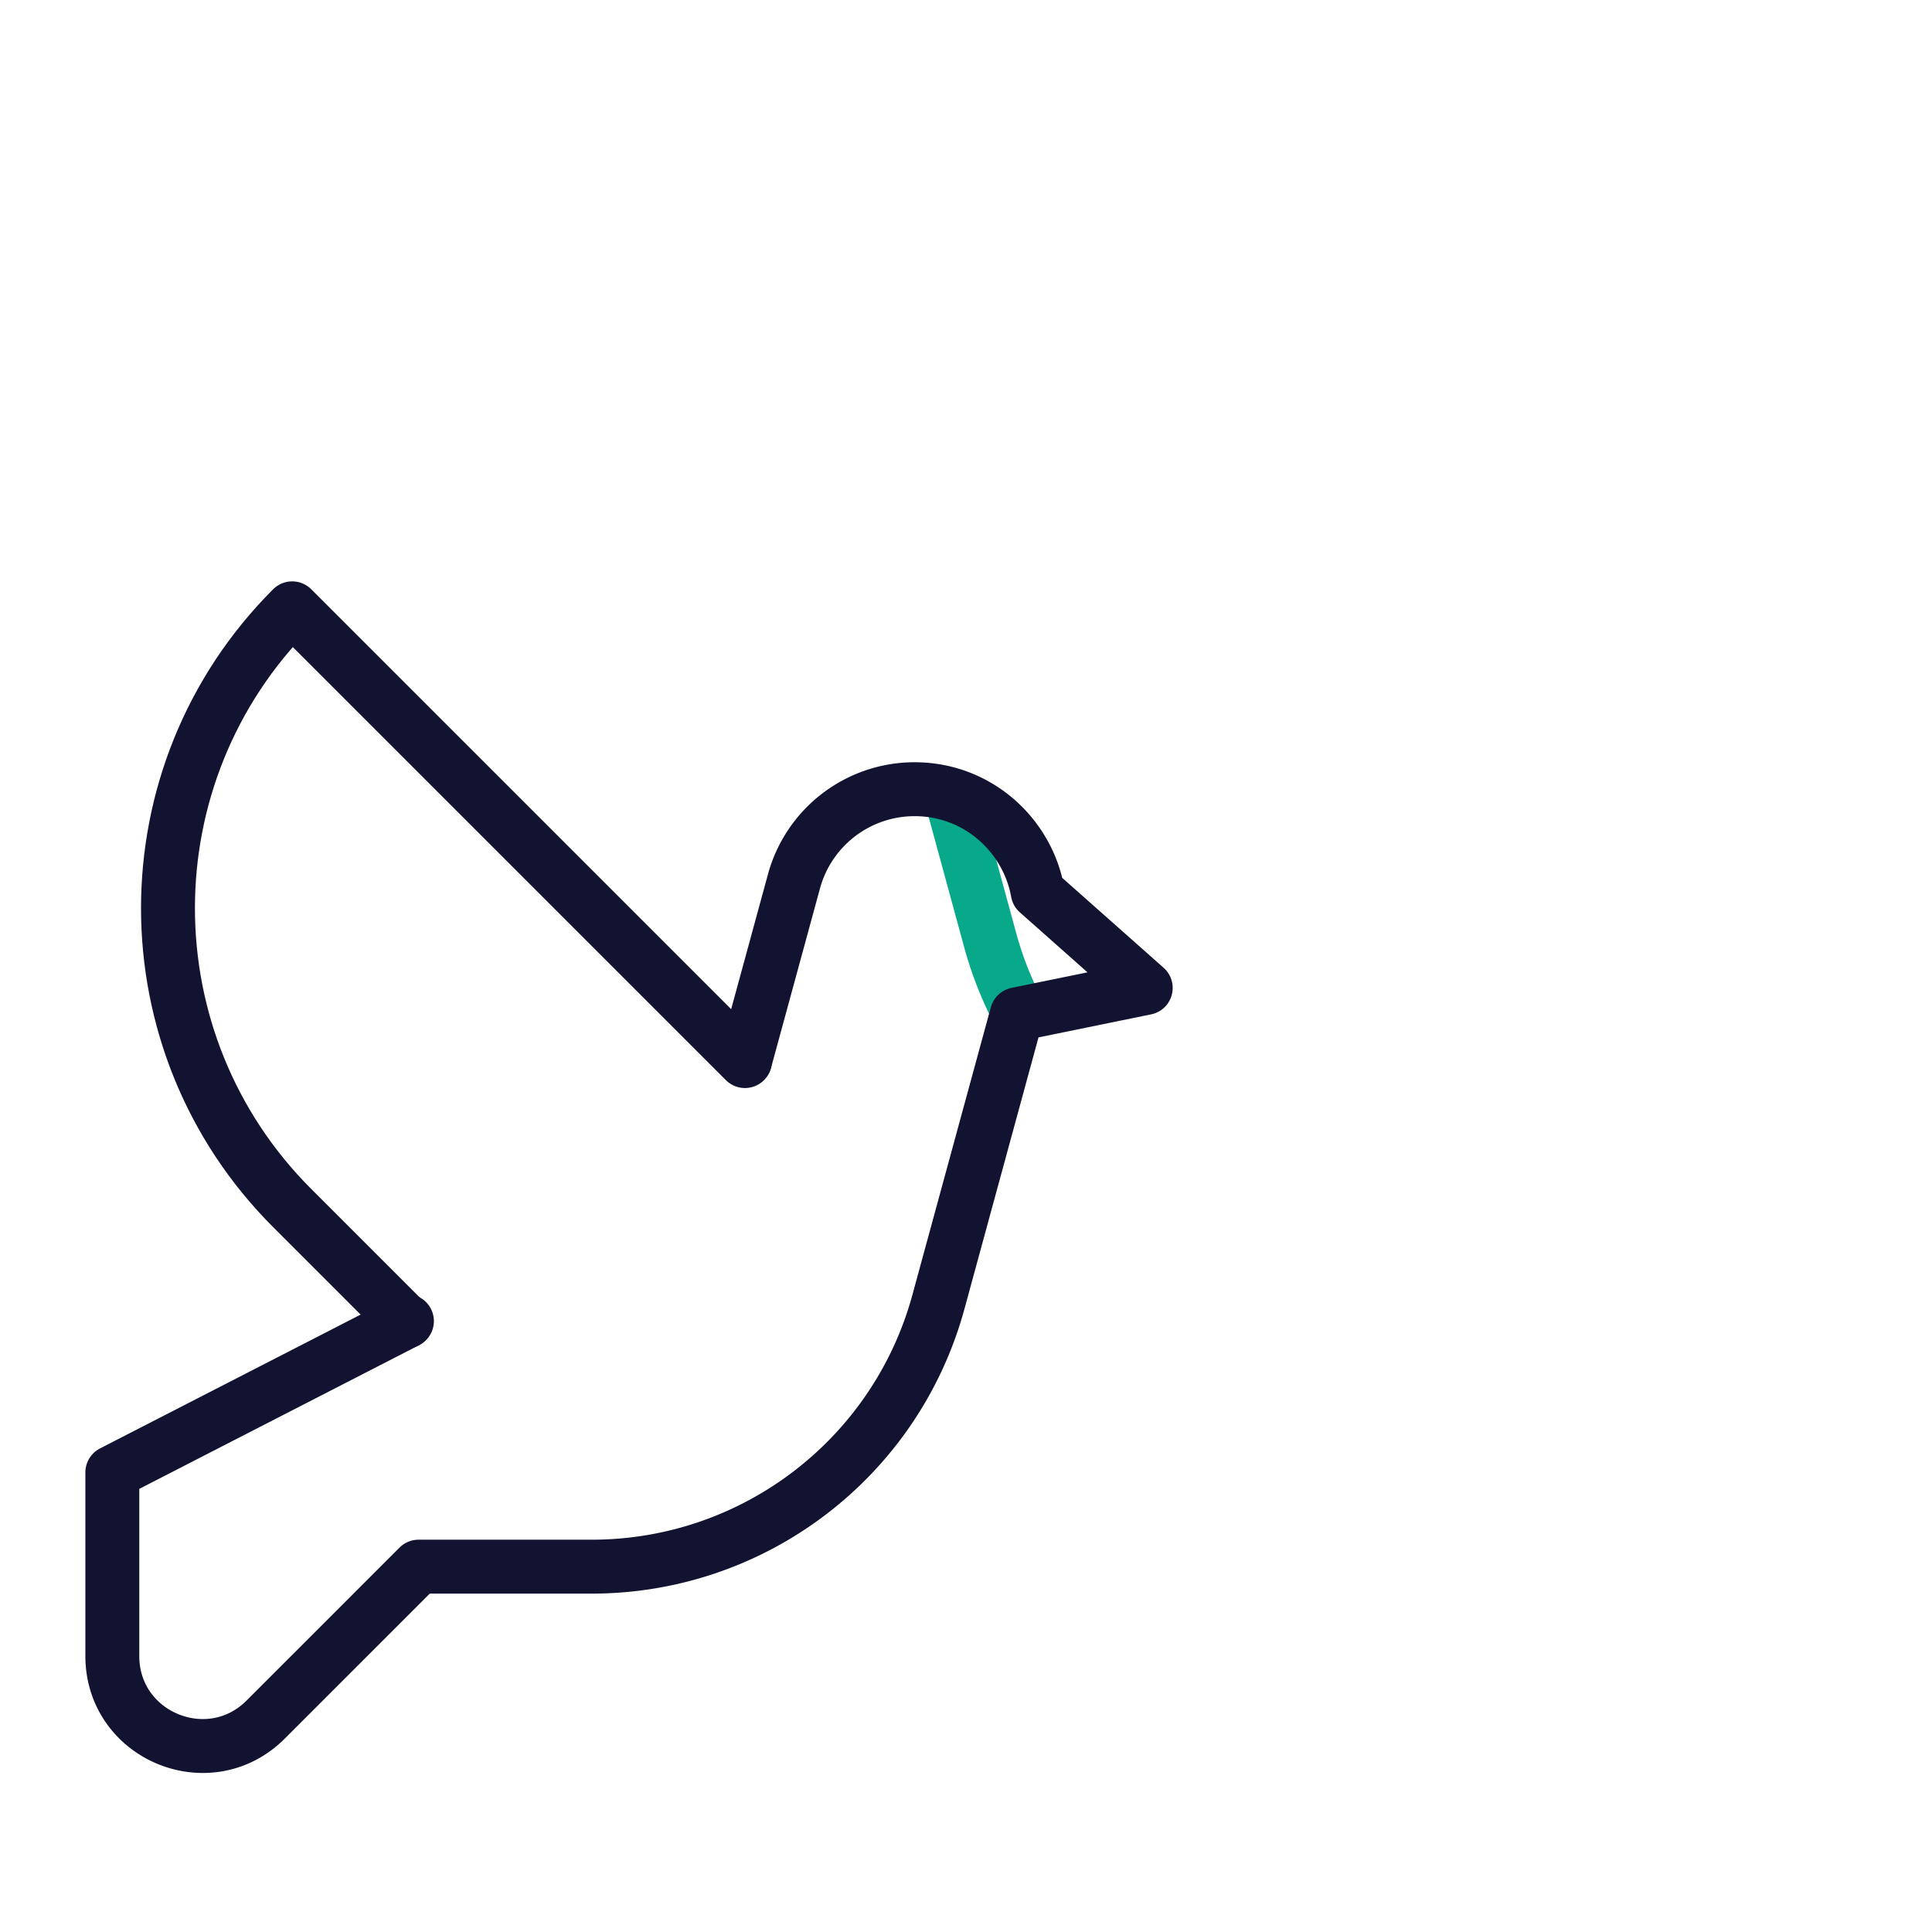 <svg xmlns="http://www.w3.org/2000/svg" width="430" height="430" style="width:100%;height:100%;transform:translate3d(0,0,0);content-visibility:visible" viewBox="0 0 430 430"><defs><clipPath id="m"><path d="M0 0h430v430H0z"/></clipPath><clipPath id="v"><path d="M0 0h430v430H0z"/></clipPath><clipPath id="y"><path d="M0 0h317v317H0z"/></clipPath><clipPath id="j"><path d="M0 0h317v317H0z"/></clipPath><clipPath id="w"><path d="M0 0h317v317H0z"/></clipPath><clipPath id="r"><path d="M0 0h430v430H0z"/></clipPath><clipPath id="u"><path d="M0 0h317v317H0z"/></clipPath><clipPath id="k"><path d="M0 0h317v317H0z"/></clipPath><clipPath id="t"><path d="M0 0h317v317H0z"/></clipPath><clipPath id="n"><path d="M0 0h430v430H0z"/></clipPath><clipPath id="q"><path d="M0 0h317v317H0z"/></clipPath><clipPath id="l"><path d="M0 0h317v317H0z"/></clipPath><clipPath id="o"><path d="M0 0h317v317H0z"/></clipPath><filter id="a" width="100%" height="100%" x="0%" y="0%" filterUnits="objectBoundingBox"><feComponentTransfer in="SourceGraphic"><feFuncA tableValues="1.0 0.0" type="table"/></feComponentTransfer></filter><filter id="d" width="100%" height="100%" x="0%" y="0%" filterUnits="objectBoundingBox"><feComponentTransfer in="SourceGraphic"><feFuncA tableValues="1.0 0.0" type="table"/></feComponentTransfer></filter><filter id="g" width="100%" height="100%" x="0%" y="0%" filterUnits="objectBoundingBox"><feComponentTransfer in="SourceGraphic"><feFuncA tableValues="1.0 0.0" type="table"/></feComponentTransfer></filter><mask id="x" mask-type="alpha"><g filter="url(#a)"><path fill="#fff" d="M0 0h430v430H0z" opacity="0"/><use xmlns:ns1="http://www.w3.org/1999/xlink" ns1:href="#b"/></g></mask><mask id="s" mask-type="alpha"><g filter="url(#d)"><path fill="#fff" d="M0 0h430v430H0z" opacity="0"/><use xmlns:ns2="http://www.w3.org/1999/xlink" ns2:href="#e"/></g></mask><mask id="p" mask-type="alpha"><g filter="url(#g)"><path fill="#fff" d="M0 0h430v430H0z" opacity="0"/><use xmlns:ns3="http://www.w3.org/1999/xlink" ns3:href="#h"/></g></mask><g id="b" clip-path="url(#j)" style="display:none"><g style="display:none"><path fill-opacity="0" stroke-linecap="round" stroke-linejoin="round" class="secondary"/><path/></g><g style="display:none"><path fill-opacity="0" stroke-linecap="round" stroke-linejoin="round" class="secondary"/><path/></g></g><g id="e" clip-path="url(#k)" style="display:block" transform="translate(-34 91)"><g style="display:block"><path fill-opacity="0" stroke="#08A88A" stroke-linecap="round" stroke-linejoin="round" stroke-width="0" d="m124.567 203.036-.241.13L59 236.712v40.854c0 17.818 21.543 26.742 34.142 14.143l34.023-34.023h38.523c36.076 0 67.689-24.146 77.181-58.951l17.45-63.983L289 128.883l-24.038-21.316c-2.285-12.715-13.378-22.916-27.407-22.916q0 0 0 0a27.82 27.82 0 0 0-26.842 20.502l-10.845 39.765" class="secondary"/><path fill="red" d="m124.567 203.036-.241.13L59 236.712v40.854c0 17.818 21.543 26.742 34.142 14.143l34.023-34.023h38.523c36.076 0 67.689-24.146 77.181-58.951l17.45-63.983L289 128.883l-24.038-21.316c-2.285-12.715-13.378-22.916-27.407-22.916a27.82 27.82 0 0 0-26.842 20.502l-10.845 39.765"/></g><g style="display:block"><path fill-opacity="0" stroke="#08A88A" stroke-linecap="round" stroke-linejoin="round" stroke-width="0" d="M199.801 145.163C149 94.375 99.031 44.393 99.031 44.393c-36.859 36.859-36.859 96.619 0 133.478l25.295 25.295" class="secondary"/><path fill="red" d="M199.801 145.163C149 94.375 99.031 44.393 99.031 44.393c-36.859 36.859-36.859 96.619 0 133.478l25.295 25.295"/></g></g><g id="h" clip-path="url(#l)" style="display:none"><g style="display:none"><path fill-opacity="0" stroke-linecap="round" stroke-linejoin="round" class="secondary"/><path/></g><g style="display:none"><path fill-opacity="0" stroke-linecap="round" stroke-linejoin="round" class="secondary"/><path/></g></g></defs><g clip-path="url(#m)"><g fill="none" clip-path="url(#n)" style="display:none"><g clip-path="url(#o)" mask="url(#p)" style="display:none"><path class="secondary" style="display:none"/><path class="secondary" style="display:none"/></g><g clip-path="url(#q)" style="display:none"><path class="primary" style="display:none"/><path class="primary" style="display:none"/></g></g><g clip-path="url(#r)" style="display:block"><g mask="url(#s)" style="display:block"><g fill="none" stroke="#08A88A" stroke-linecap="round" stroke-linejoin="round" stroke-width="12" clip-path="url(#t)" transform="matrix(-1 0 0 1 463.25 10.5)"><path d="m-49.433 32.036-.241.13L-115 65.712v40.854c0 17.818 21.543 26.742 34.142 14.143l34.023-34.023h38.523c36.076 0 67.689-24.146 77.181-58.951l17.45-63.983L115-42.117 90.962-63.433c-2.285-12.715-13.378-22.916-27.407-22.916q0 0 0 0a27.82 27.82 0 0 0-26.842 20.502L25.868-26.082" class="secondary" style="display:block" transform="translate(174 171)"/><path d="M25.801-25.837C-25-76.625-74.969-126.607-74.969-126.607c-36.859 36.859-36.859 96.619 0 133.478l25.295 25.295" class="secondary" style="display:block" transform="translate(174 171)"/></g></g><g fill="none" stroke="#121331" stroke-linecap="round" stroke-linejoin="round" stroke-width="12" clip-path="url(#u)" style="display:block" transform="translate(-34 91)"><path d="m-49.433 32.036-.241.13L-115 65.712v40.854c0 17.818 21.543 26.742 34.142 14.143l34.023-34.023h38.523c36.076 0 67.689-24.146 77.181-58.951l17.45-63.983L115-42.117 90.962-63.433c-2.285-12.715-13.378-22.916-27.407-22.916q0 0 0 0a27.82 27.82 0 0 0-26.842 20.502L25.868-26.082" class="primary" style="display:block" transform="translate(174 171)"/><path d="M25.801-25.837C-25-76.625-74.969-126.607-74.969-126.607c-36.859 36.859-36.859 96.619 0 133.478l25.295 25.295" class="primary" style="display:block" transform="translate(174 171)"/></g></g><g fill="none" clip-path="url(#v)" style="display:none"><g clip-path="url(#w)" mask="url(#x)" style="display:none"><path class="secondary" style="display:none"/><path class="secondary" style="display:none"/></g><g clip-path="url(#y)" style="display:none"><path class="primary" style="display:none"/><path class="primary" style="display:none"/></g></g></g></svg>